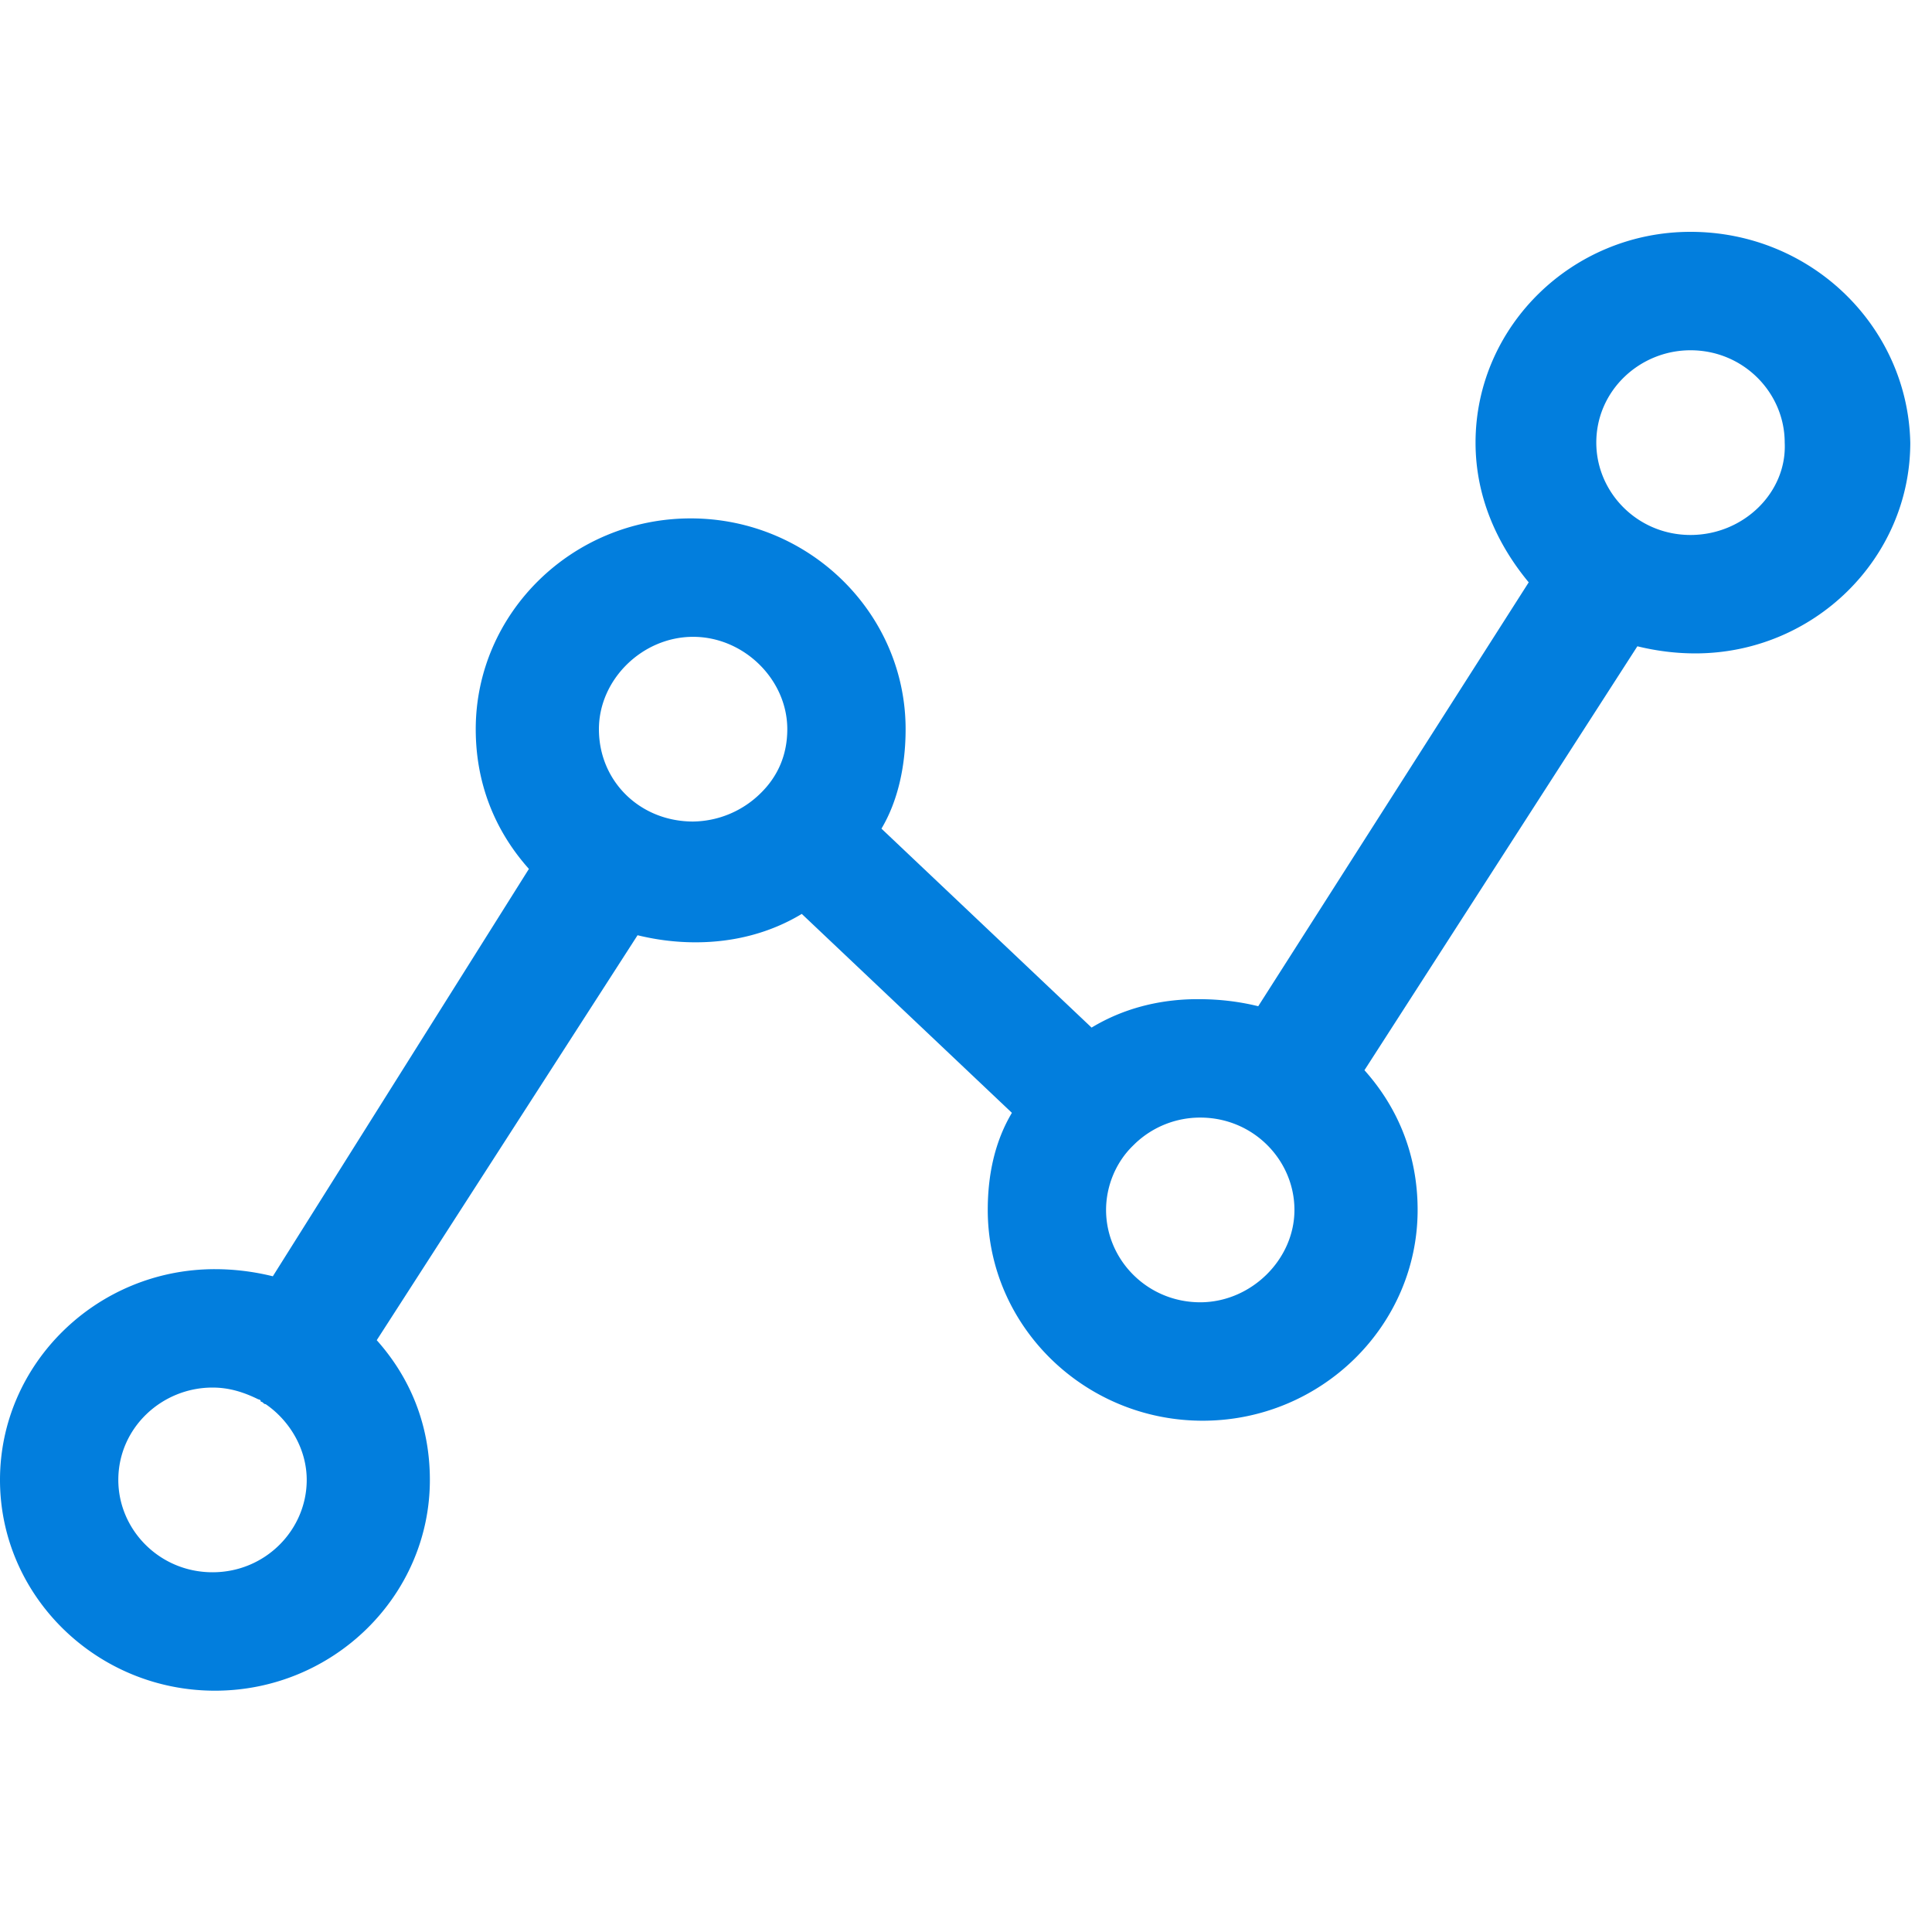 <?xml version="1.0" encoding="UTF-8"?>
<svg width="35" height="35" viewBox="0 0 50 50" version="1.1" xmlns="http://www.w3.org/2000/svg" xmlns:xlink="http://www.w3.org/1999/xlink">
	<!-- Generator: Sketch 53.2 (72643) - https://sketchapp.com -->
    <title>feature_icon_4</title>
    <desc>Created with Sketch.</desc>
	<path fill="#027EDD" fill-rule="nonzero"
  		d="M43.75 6c-3.063 0-5.563 2.452-5.563 5.455 0 1.41.563 2.635 1.376 3.616l-7 10.97c-.5-.122-1-.183-1.563-.183-1 0-1.938.245-2.75.736l-5.438-5.149c.438-.735.625-1.655.625-2.574 0-3.003-2.5-5.455-5.562-5.455-3.063 0-5.563 2.452-5.563 5.455 0 1.41.5 2.635 1.376 3.616L7.061 33.03c-.5-.123-1-.184-1.5-.184C2.5 32.845 0 35.297 0 38.3s2.5 5.455 5.563 5.455c3.062 0 5.562-2.452 5.562-5.455 0-1.41-.5-2.635-1.375-3.616l6.75-10.48c.5.122 1 .183 1.5.183 1 0 1.938-.245 2.75-.735l5.438 5.148c-.438.735-.625 1.594-.625 2.513 0 3.003 2.5 5.455 5.562 5.455 3.063 0 5.563-2.452 5.563-5.455 0-1.41-.5-2.636-1.376-3.616l7.063-10.971c.5.122 1 .184 1.5.184 3.063 0 5.563-2.452 5.563-5.455C49.374 8.452 46.874 6 43.75 6zM5.5 40.69c-1.375 0-2.438-1.103-2.438-2.39 0-1.348 1.126-2.39 2.438-2.39.438 0 .813.122 1.188.306 0 0 .062 0 .062.061.063 0 .063.062.125.062.625.429 1.063 1.164 1.063 1.961 0 1.287-1.063 2.39-2.438 2.39zm10-21.819c0-1.287 1.125-2.39 2.438-2.39 1.312 0 2.437 1.103 2.437 2.39 0 .674-.25 1.226-.688 1.655a2.53 2.53 0 0 1-1.75.735c-1.375 0-2.437-1.042-2.437-2.39zm15.563 14.832c-1.375 0-2.438-1.103-2.438-2.39 0-.613.25-1.226.688-1.655l.062-.061a2.44 2.44 0 0 1 1.688-.674c1.375 0 2.437 1.103 2.437 2.39 0 1.287-1.125 2.39-2.438 2.39zM43.75 13.845c-1.375 0-2.438-1.103-2.438-2.39 0-1.349 1.126-2.39 2.438-2.39 1.375 0 2.438 1.103 2.438 2.39.062 1.287-1.063 2.39-2.438 2.39z" />
</svg>